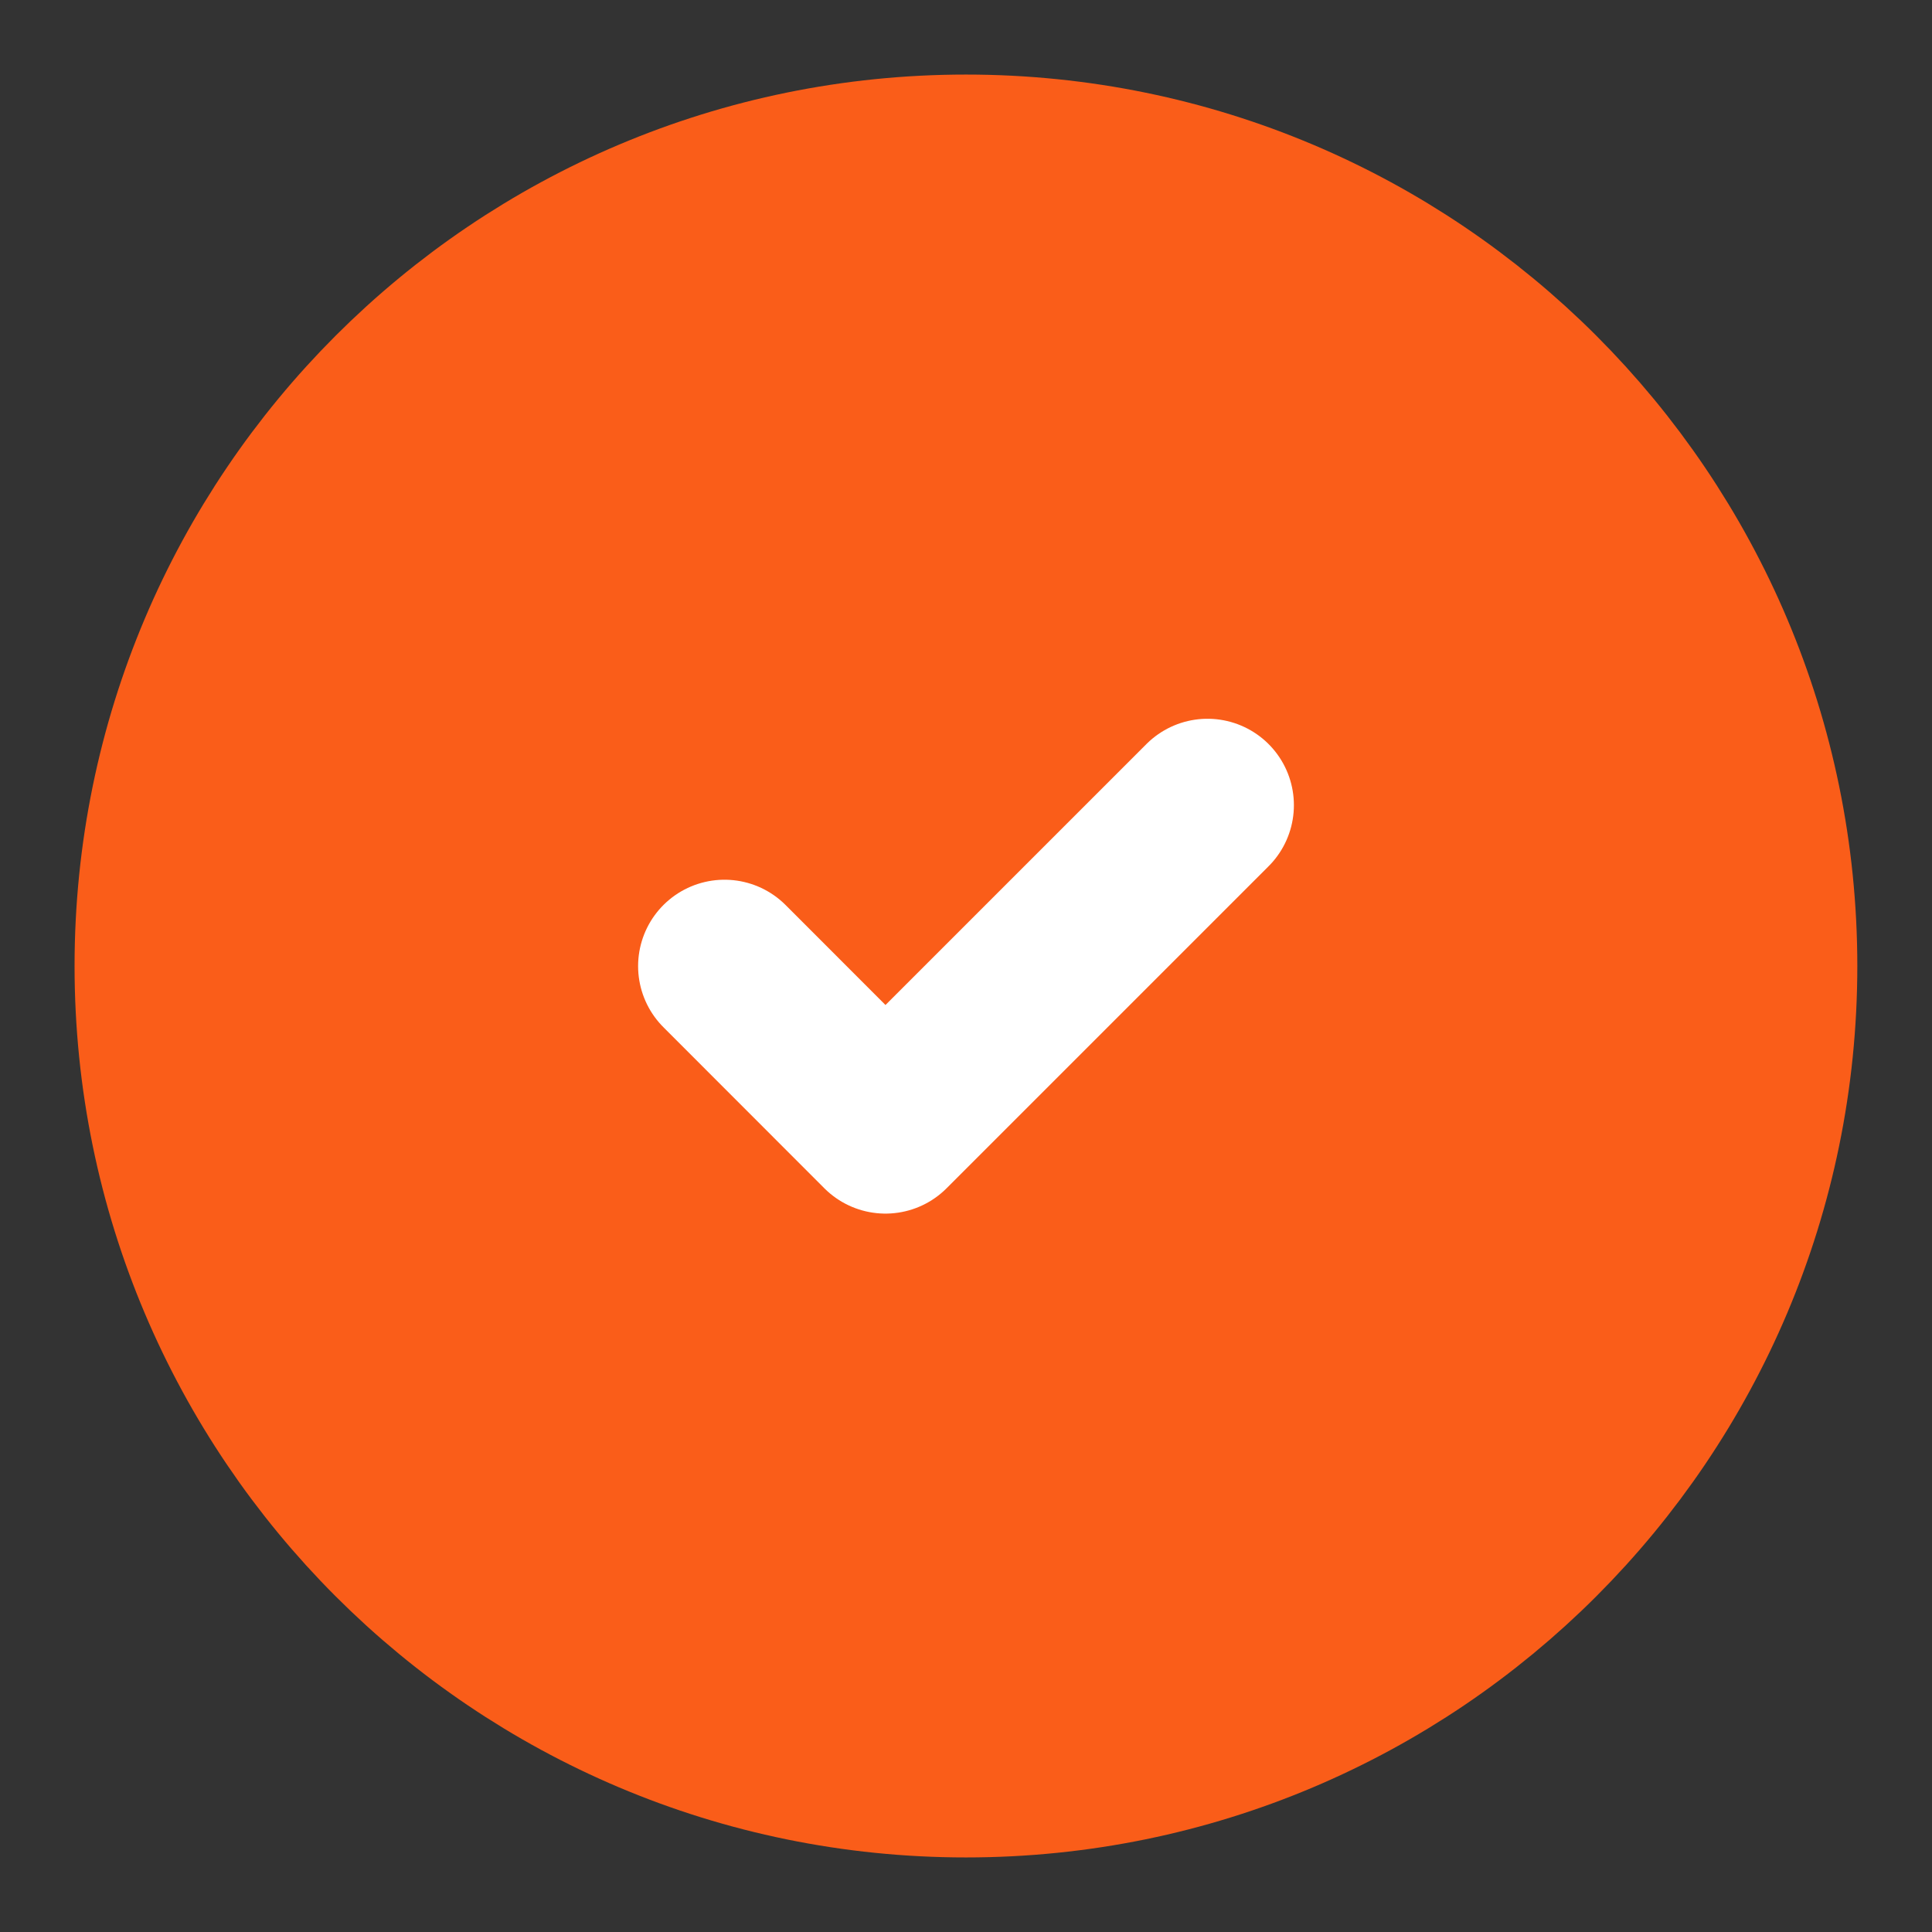 <svg width="16" height="16" viewBox="0 0 16 16" fill="none" xmlns="http://www.w3.org/2000/svg">
<rect x="0" y="0" width="16" height="16" fill="#333333" stroke="none"/>
<path d="M8 14.667C11.682 14.667 14.666 11.682 14.666 8C14.666 4.318 11.682 1.333 8 1.333C4.318 1.333 1.333 4.318 1.333 8C1.333 11.682 4.318 14.667 8 14.667Z" fill="#FA5D19" stroke="#FA5D19" stroke-width="1.431" stroke-linecap="round" stroke-linejoin="round"/>
<path d="M6 8.001L7.333 9.335L10 6.668" stroke="white" stroke-width="1.431" stroke-linecap="round" stroke-linejoin="round"/>
</svg>
